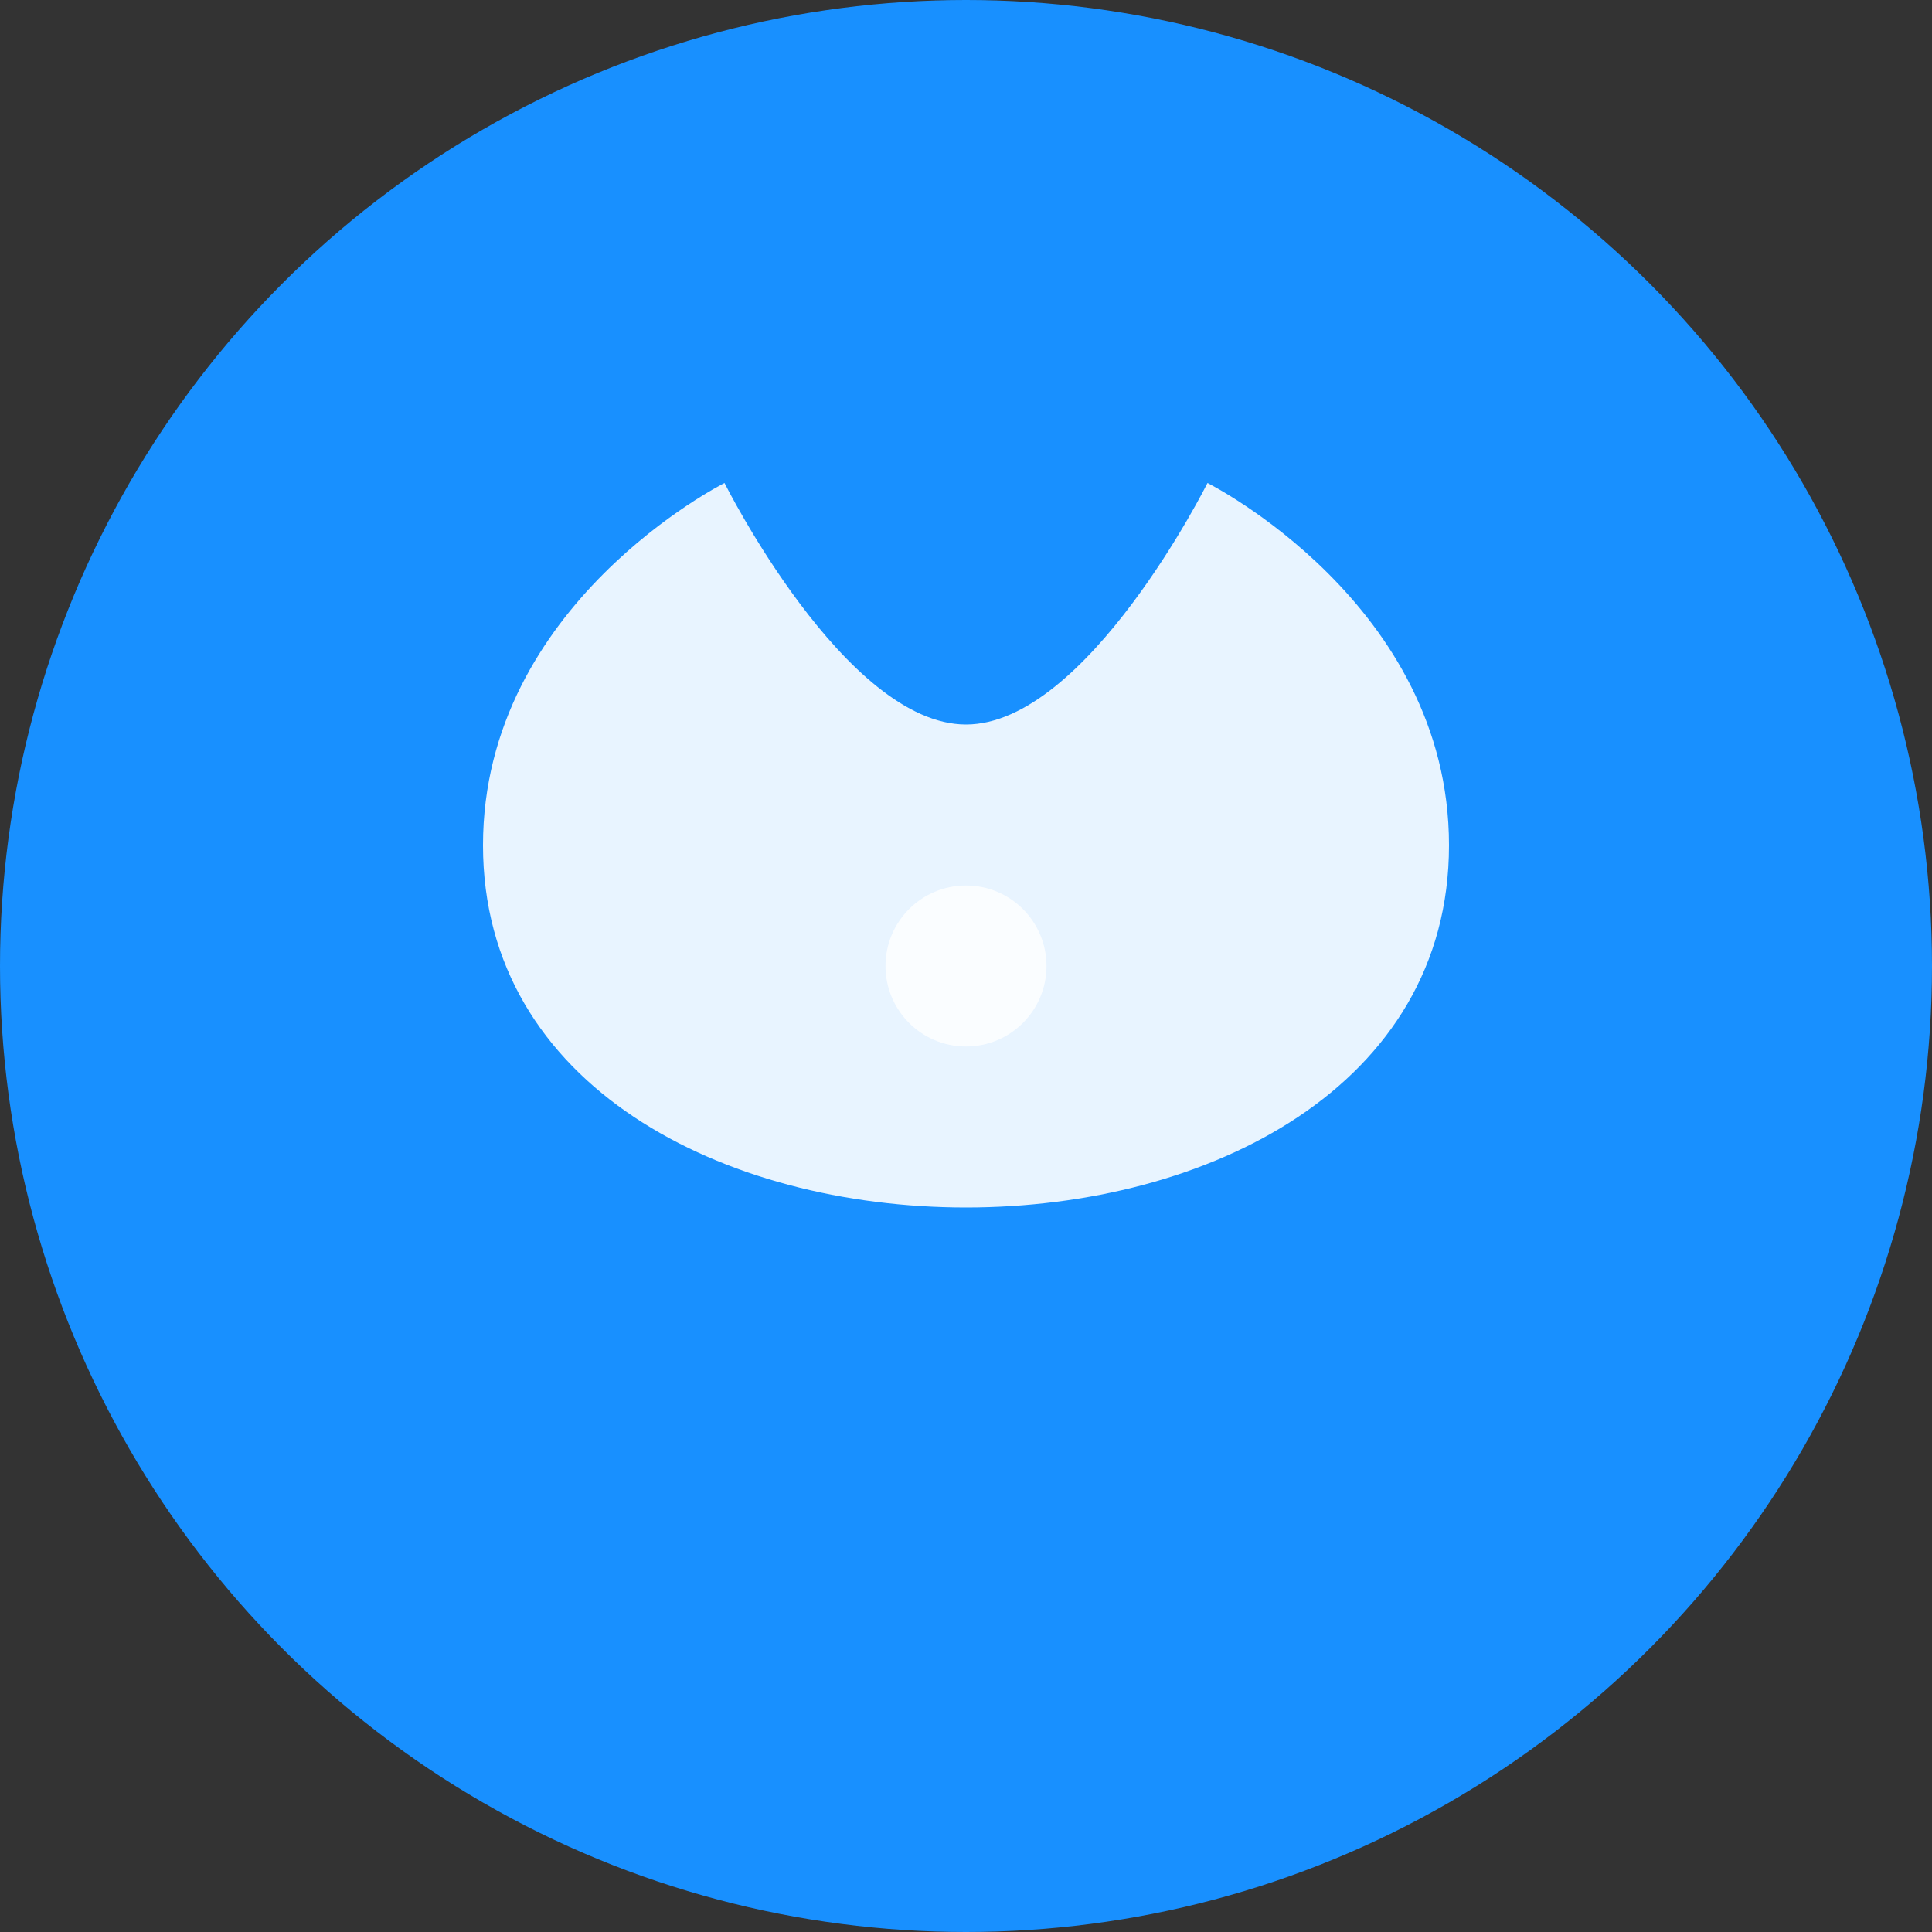 <svg width="24" height="24" viewBox="0 0 24 24" fill="none" xmlns="http://www.w3.org/2000/svg">
  <rect x="0" y="0" width="24" height="24" fill="#333333" stroke="none"/>
  <!-- 背景圆形 -->
  <circle cx="12" cy="12" r="12" fill="#1890ff"/>
  
  <!-- 简化的叶子图案 -->
  <path d="M9 6C9 6 6 7.5 6 10.5C6 13.5 9 15 12 15C15 15 18 13.5 18 10.5C18 7.5 15 6 15 6C15 6 13.5 9 12 9C10.5 9 9 6 9 6Z" fill="white" opacity="0.9"/>
  
  <!-- 中心点 -->
  <circle cx="12" cy="12" r="1" fill="white" opacity="0.8"/>
</svg>
